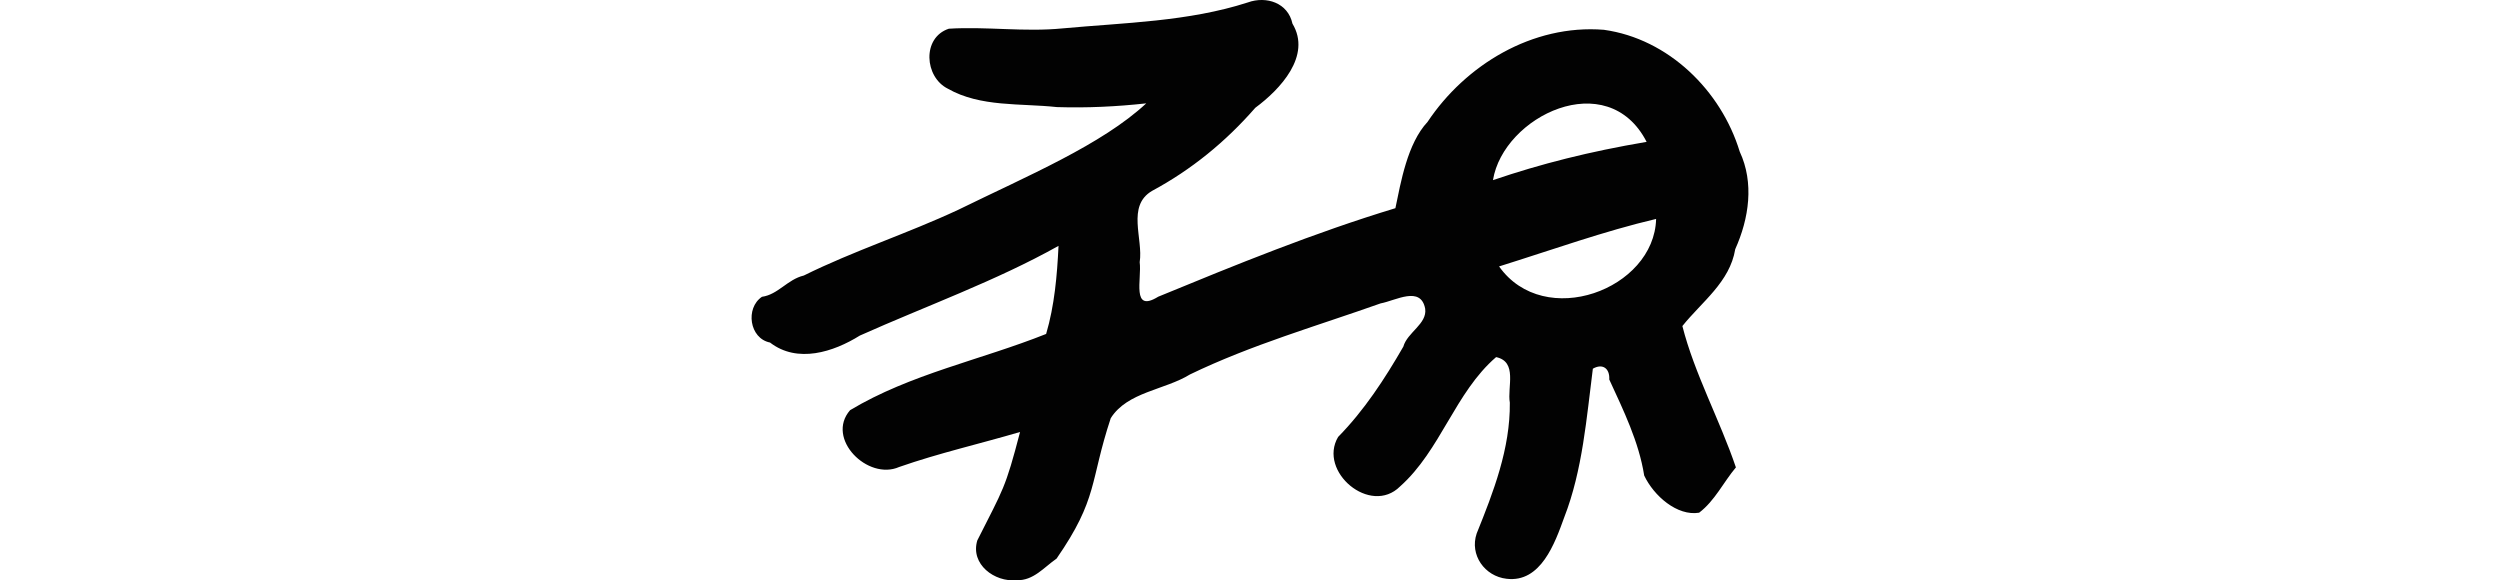 <?xml version="1.0" encoding="UTF-8" standalone="no"?>
<!-- Created with Inkscape (http://www.inkscape.org/) -->

<svg
   xmlns:dc="http://purl.org/dc/elements/1.1/"
   xmlns:cc="http://creativecommons.org/ns#"
   xmlns:rdf="http://www.w3.org/1999/02/22-rdf-syntax-ns#"
   xmlns:svg="http://www.w3.org/2000/svg"
   xmlns="http://www.w3.org/2000/svg"
   xmlns:sodipodi="http://sodipodi.sourceforge.net/DTD/sodipodi-0.dtd"
   xmlns:inkscape="http://www.inkscape.org/namespaces/inkscape"
   width="200"
   height="46.432"
   id="svg2"
   version="1.1"
   inkscape:version="0.48.2 r9819"
   sodipodi:docname="bull.svg">
  <defs
     id="defs4" />
  <sodipodi:namedview
     id="base"
     pagecolor="#ffffff"
     bordercolor="#666666"
     borderopacity="1.0"
     inkscape:pageopacity="0.0"
     inkscape:pageshadow="2"
     inkscape:zoom="0.7"
     inkscape:cx="-99.059063"
     inkscape:cy="148.8293"
     inkscape:document-units="px"
     inkscape:current-layer="layer1"
     showgrid="false"
     fit-margin-top="0"
     fit-margin-left="0"
     fit-margin-right="0"
     fit-margin-bottom="0"
     inkscape:window-width="1366"
     inkscape:window-height="706"
     inkscape:window-x="-8"
     inkscape:window-y="-8"
     inkscape:window-maximized="1" />
  <g
     inkscape:label="Layer 1"
     inkscape:groupmode="layer"
     id="layer1"
     transform="translate(-1296.897,-2592.942)">
    <path
       style="fill:#020202"
       d="m 1425.217,2595.326 c -5.735,-0.462 -11.094,2.831 -14.115,7.367 -1.62,1.732 -2.143,4.851 -2.573,6.904 -6.471,1.961 -12.76,4.522 -18.975,7.082 -2.168,1.338 -1.304,-1.422 -1.482,-2.764 0.295,-1.873 -1.064,-4.496 0.988,-5.701 3.154,-1.698 5.888,-3.93 8.261,-6.649 1.97,-1.455 4.526,-4.152 2.972,-6.732 -0.354,-1.667 -2.095,-2.232 -3.567,-1.697 -4.77,1.54 -9.855,1.617 -14.835,2.078 -3.031,0.299 -6.086,-0.162 -9.09,0.025 -2.162,0.718 -1.948,3.868 -0.076,4.798 2.608,1.488 5.828,1.156 8.725,1.472 2.388,0.077 4.774,-0.038 7.147,-0.298 -3.562,3.308 -9.475,5.787 -15.033,8.511 -4.06,1.899 -8.369,3.284 -12.361,5.262 -1.313,0.313 -2.063,1.526 -3.35,1.702 -1.343,0.906 -1.005,3.332 0.646,3.659 2.189,1.691 5.075,0.76 7.183,-0.556 5.268,-2.356 10.911,-4.381 15.897,-7.178 -0.113,2.366 -0.319,4.763 -0.991,7.047 -5.197,2.076 -10.861,3.203 -15.685,6.099 -1.981,2.28 1.424,5.655 3.927,4.544 3.183,-1.112 6.431,-1.846 9.672,-2.801 -1.185,4.549 -1.324,4.518 -3.422,8.68 -0.569,1.902 1.377,3.346 3.145,3.179 1.352,0.047 2.202,-1.044 3.197,-1.728 3.343,-4.837 2.64,-6.109 4.335,-11.234 1.326,-2.105 4.316,-2.25 6.338,-3.499 4.922,-2.377 10.148,-3.874 15.251,-5.684 1.217,-0.226 3.216,-1.438 3.566,0.429 0.17,1.213 -1.433,1.886 -1.748,3.03 -1.493,2.592 -3.134,5.103 -5.219,7.227 -1.629,2.765 2.586,6.324 4.956,3.959 3.25,-2.892 4.4,-7.521 7.685,-10.348 1.738,0.371 0.88,2.403 1.098,3.649 0.037,3.666 -1.307,7.127 -2.653,10.463 -0.579,1.713 0.643,3.423 2.392,3.621 2.742,0.335 3.868,-2.856 4.612,-4.911 1.473,-3.772 1.793,-8.023 2.291,-11.895 0.777,-0.443 1.361,-0.033 1.314,0.866 1.145,2.489 2.368,4.987 2.793,7.68 0.768,1.629 2.643,3.265 4.394,2.975 1.266,-0.962 1.942,-2.438 2.943,-3.624 -1.288,-3.802 -3.317,-7.499 -4.282,-11.309 1.562,-1.949 3.793,-3.515 4.228,-6.148 1.104,-2.461 1.525,-5.308 0.36,-7.801 -1.492,-4.898 -5.71,-9.029 -10.858,-9.749 z m 3.41,8.965 c -4.577,0.777 -8.431,1.748 -12.293,3.062 0.829,-5.109 9.152,-9.161 12.293,-3.062 z m 0.759,6.165 c -0.15,5.652 -8.94,8.915 -12.563,3.8 4.345,-1.358 8.367,-2.81 12.563,-3.8 z"
       id="path7129"
       inkscape:connector-curvature="0"
       sodipodi:nodetypes="ccccccccccccccccccccccccccccccccccccccccccccccccccccccc" />
  </g>
</svg>
